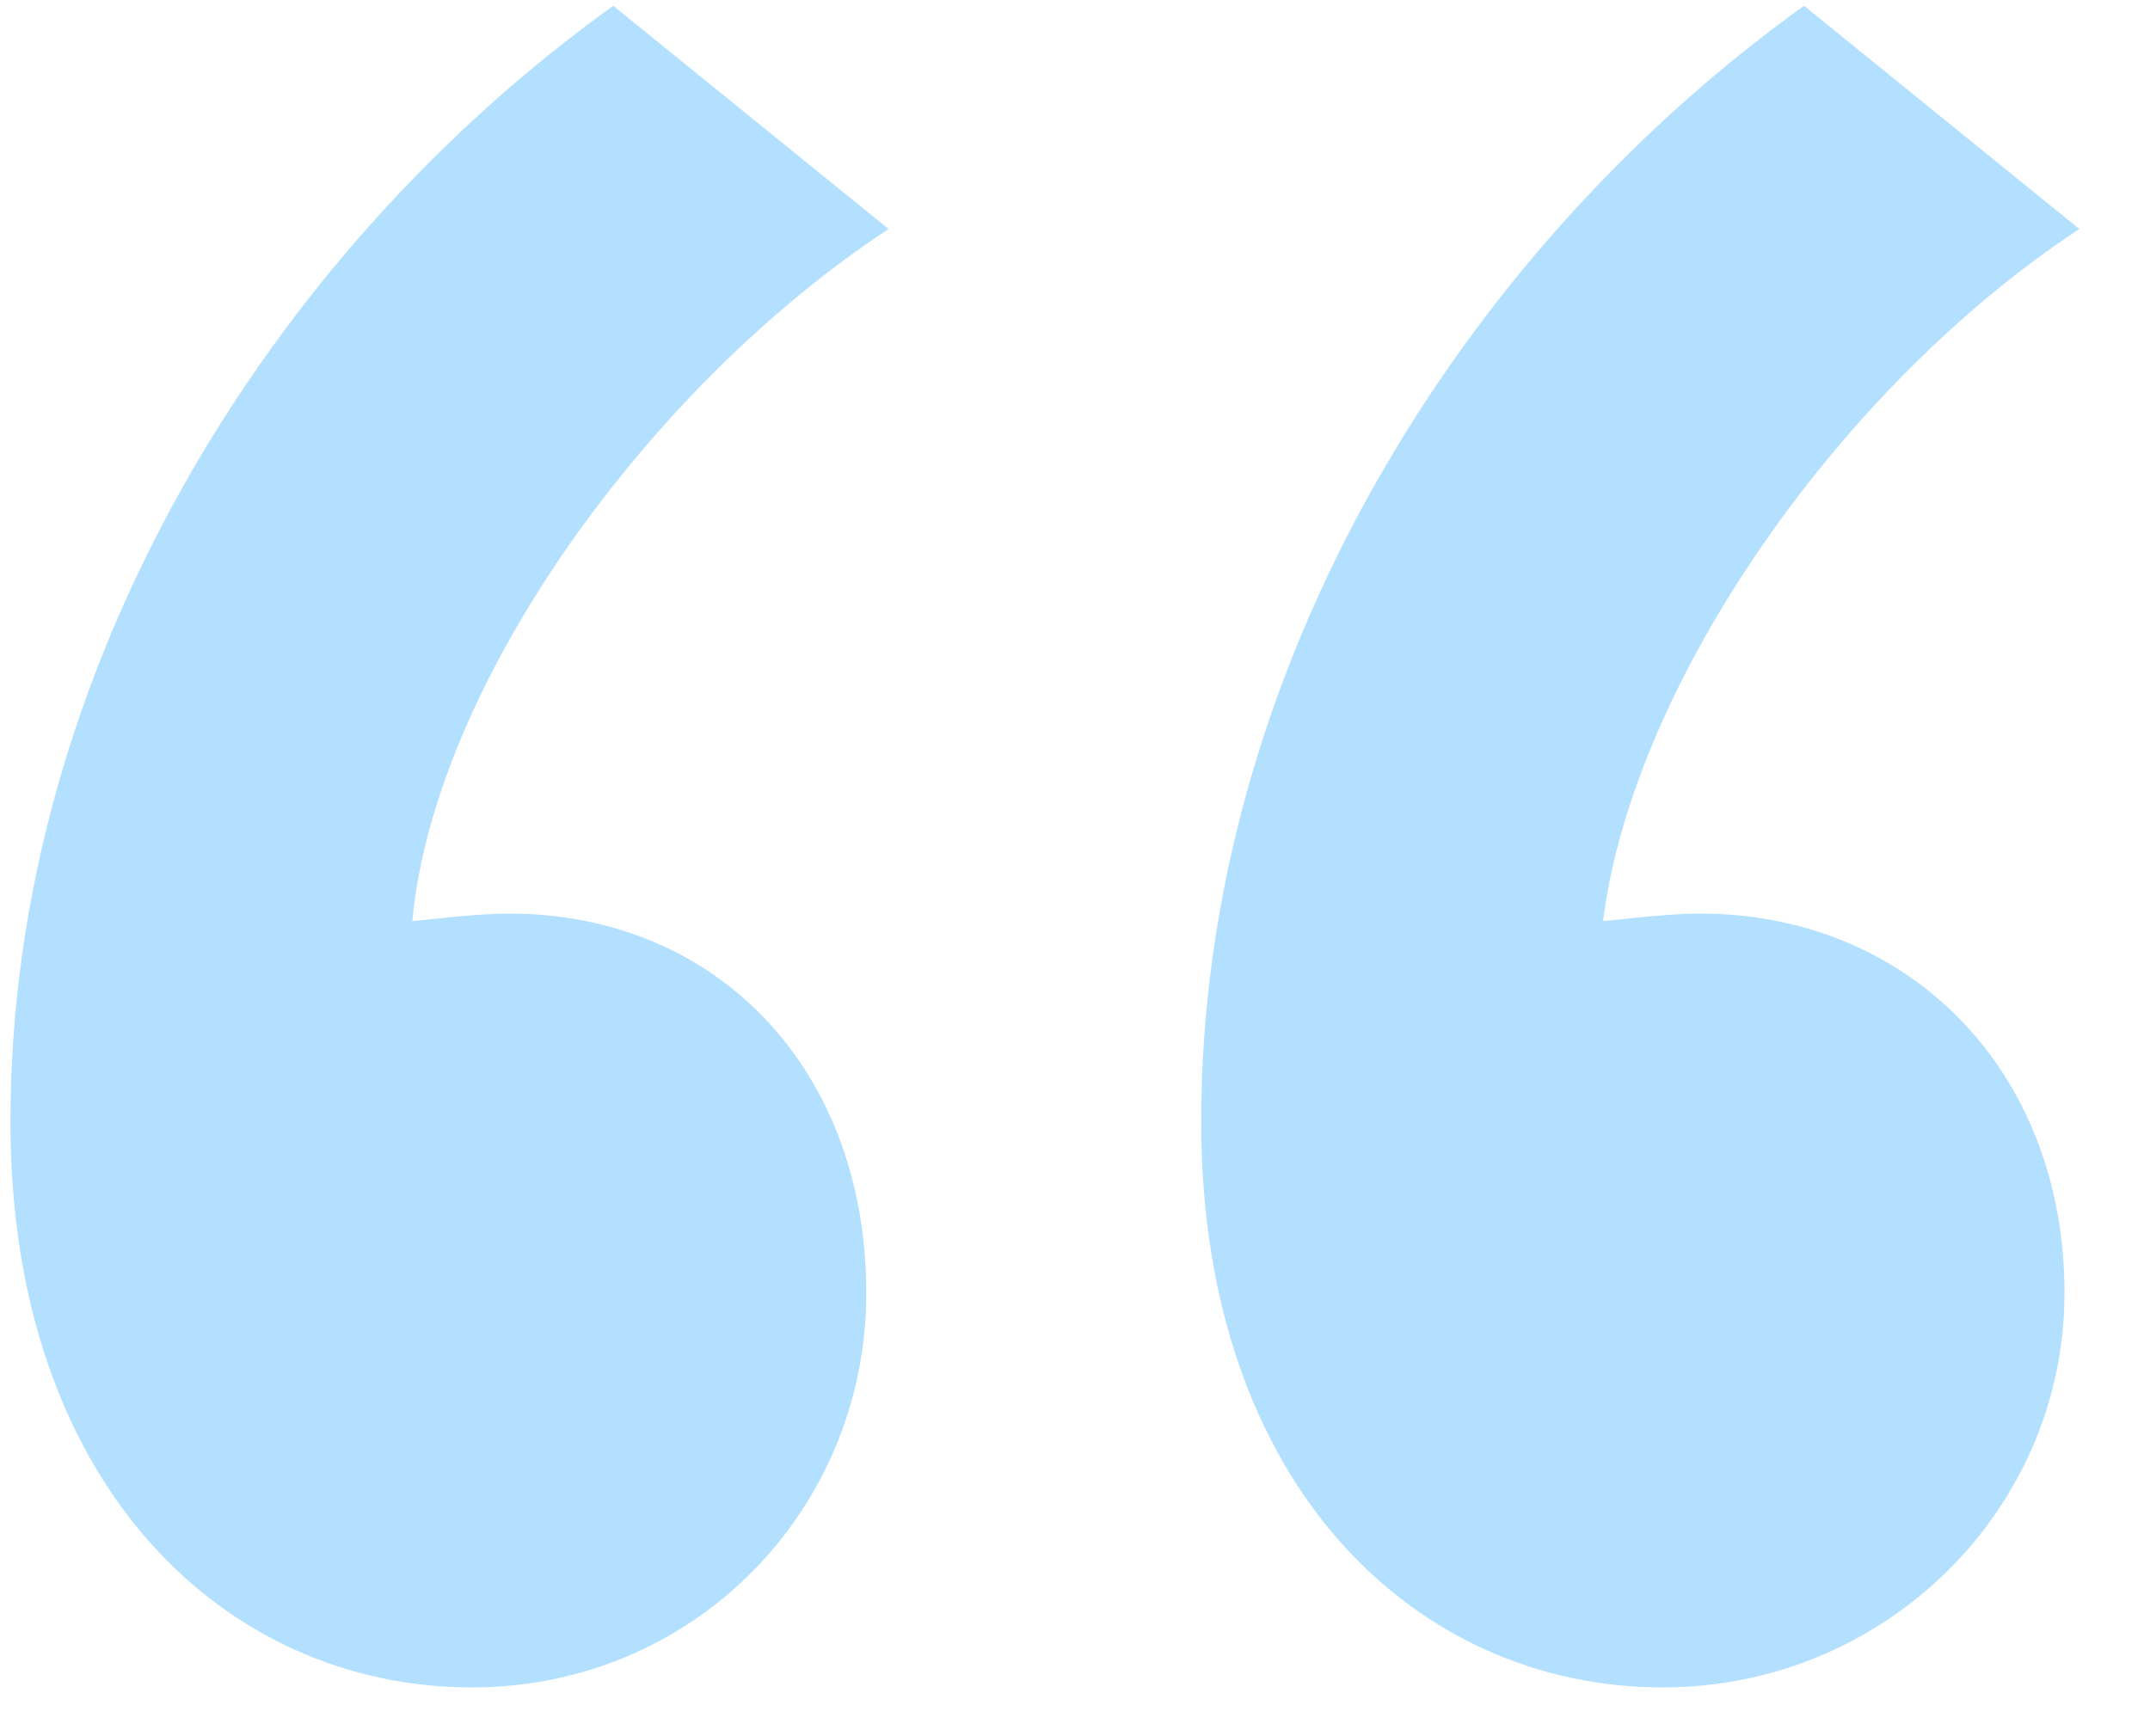 <svg width="26" height="21" viewBox="0 0 26 21" fill="none" xmlns="http://www.w3.org/2000/svg">
<path d="M0.126 13.57C0.126 17.98 2.736 20.41 5.706 20.41C8.406 20.41 10.476 18.25 10.476 15.64C10.476 12.94 8.676 11.05 6.156 11.05C5.706 11.05 5.076 11.14 4.986 11.14C5.256 8.26 7.866 4.66 10.746 2.77L7.416 0.07C3.276 3.04 0.126 8.08 0.126 13.57ZM14.526 13.57C14.526 17.98 17.136 20.41 20.106 20.41C22.806 20.41 24.966 18.25 24.966 15.64C24.966 12.94 23.076 11.05 20.556 11.05C20.106 11.05 19.476 11.14 19.386 11.14C19.746 8.26 22.266 4.66 25.146 2.77L21.816 0.07C17.676 3.04 14.526 8.08 14.526 13.57Z" fill="#B3E0FF"/>
</svg>
